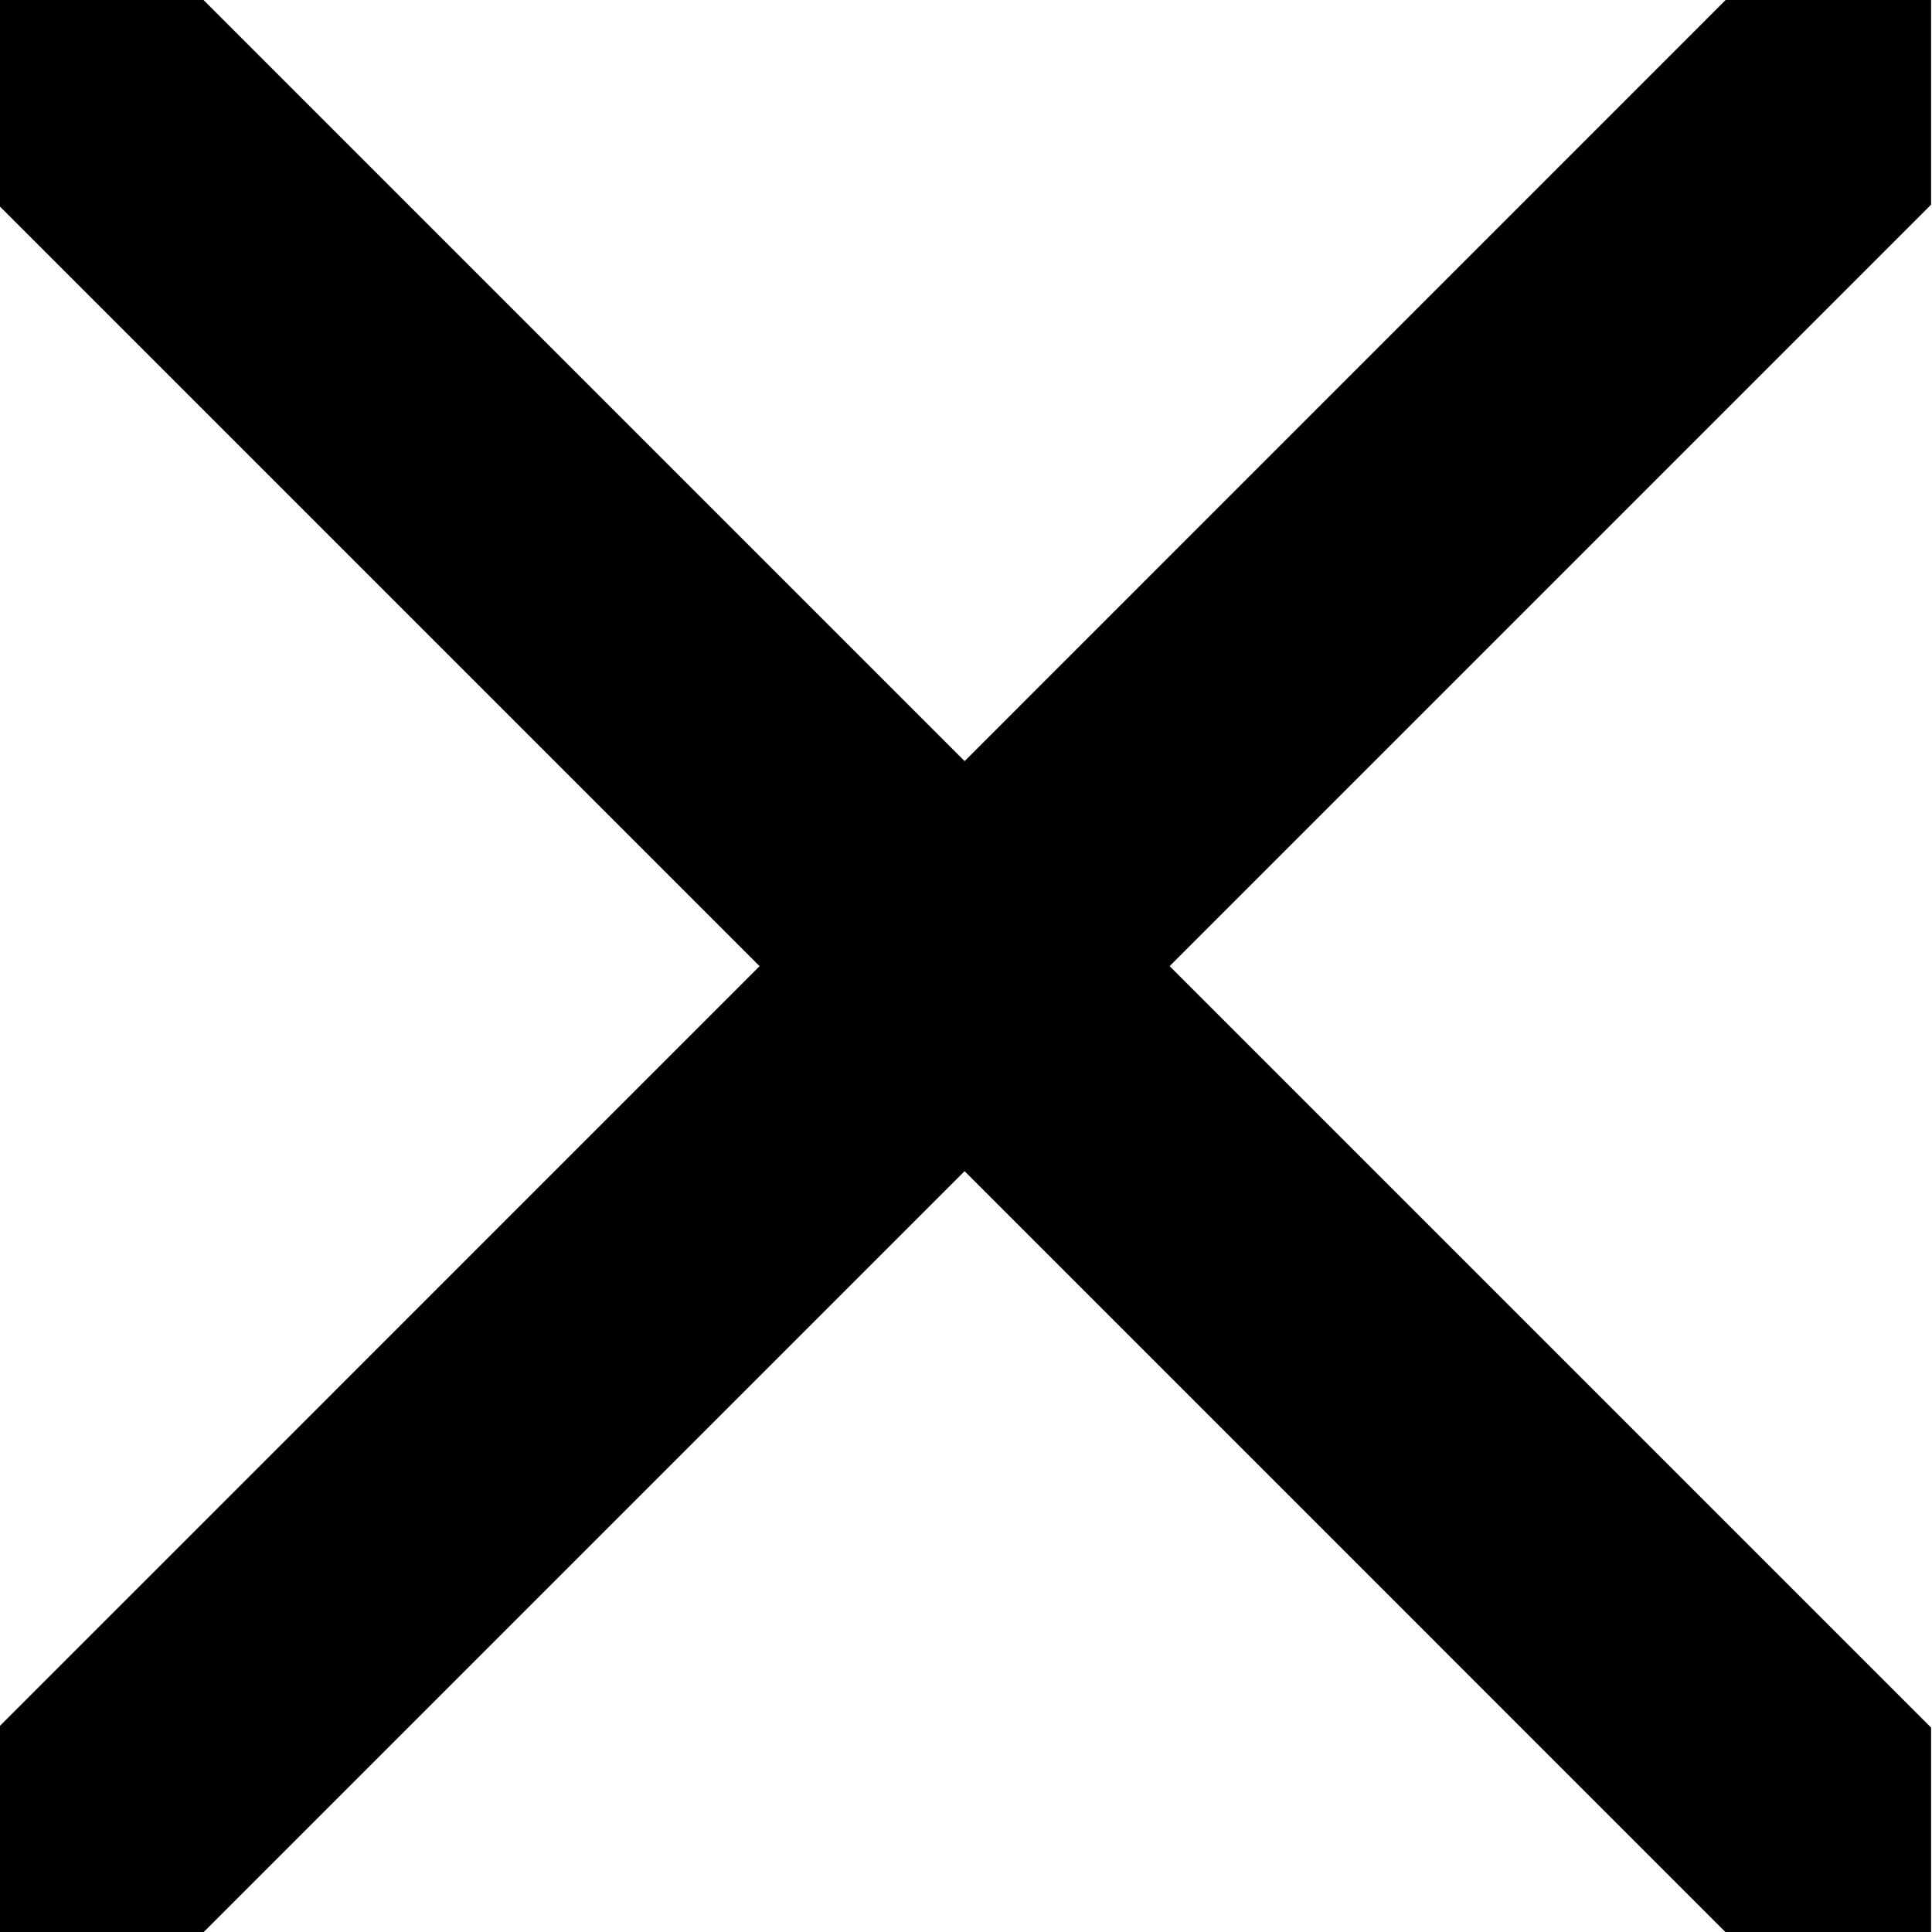 <?xml version="1.0" standalone="no"?>
<!DOCTYPE svg PUBLIC "-//W3C//DTD SVG 1.1//EN" "http://www.w3.org/Graphics/SVG/1.1/DTD/svg11.dtd">
<!--Generator: Xara Designer (www.xara.com), SVG filter version: 6.0.0.4-->
<svg stroke-width="0.501" stroke-linejoin="bevel" fill-rule="evenodd" xmlns:xlink="http://www.w3.org/1999/xlink" xmlns="http://www.w3.org/2000/svg" version="1.1" overflow="visible" width="15pt" height="15pt" viewBox="0 0 15 15">
 <defs>
	</defs>
 <g id="Document" fill="none" stroke="black" font-family="Times New Roman" font-size="16" transform="scale(1 -1)">
  <g id="Spread" transform="translate(0 -15)">
   <g id="Layer 1">
    <g id="Group" stroke-linejoin="miter" stroke-linecap="round" stroke="none" stroke-width="0.5" fill="#000000" stroke-miterlimit="79.84">
     <path d="M 0,-0.001 L 0,1.601 L 13.398,15 L 14.993,15 L 14.993,13.411 L 1.581,-0.001 L 0,-0.001 Z" marker-start="none" marker-end="none"/>
     <path d="M 13.397,-0.001 L 0,13.396 L 0,15 L 1.58,15 L 14.993,1.587 L 14.993,-0.001 L 13.397,-0.001 Z" marker-start="none" marker-end="none"/>
    </g>
   </g>
   <g id="login"/>
  </g>
 </g>
</svg>
